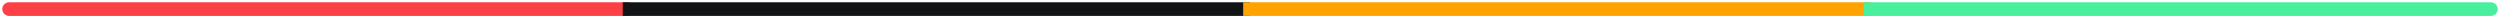 <svg xmlns="http://www.w3.org/2000/svg" width="550" height="4" viewBox="0 0 550 4" fill="none"><path d="M2 0.5C1.172 0.5 0.5 1.172 0.5 2C0.5 2.828 1.172 3.5 2 3.5V0.5ZM2 3.5H138.5V0.5H2V3.5Z" fill="#FB4146"></path><path d="M138.5 0.5H137V3.5H138.5V0.5ZM138.5 3.5H275V0.5H138.5V3.5Z" fill="#121314"></path><path d="M275 0.5H273.5V3.5H275V0.5ZM275 3.5H411.5V0.5H275V3.5Z" fill="#FFA300"></path><path d="M411.5 0.5H410V3.5H411.5V0.5ZM548 3.5C548.828 3.5 549.5 2.828 549.5 2C549.5 1.172 548.828 0.5 548 0.5V3.5ZM411.5 3.5H548V0.5H411.5V3.5Z" fill="#48EF9C"></path></svg>